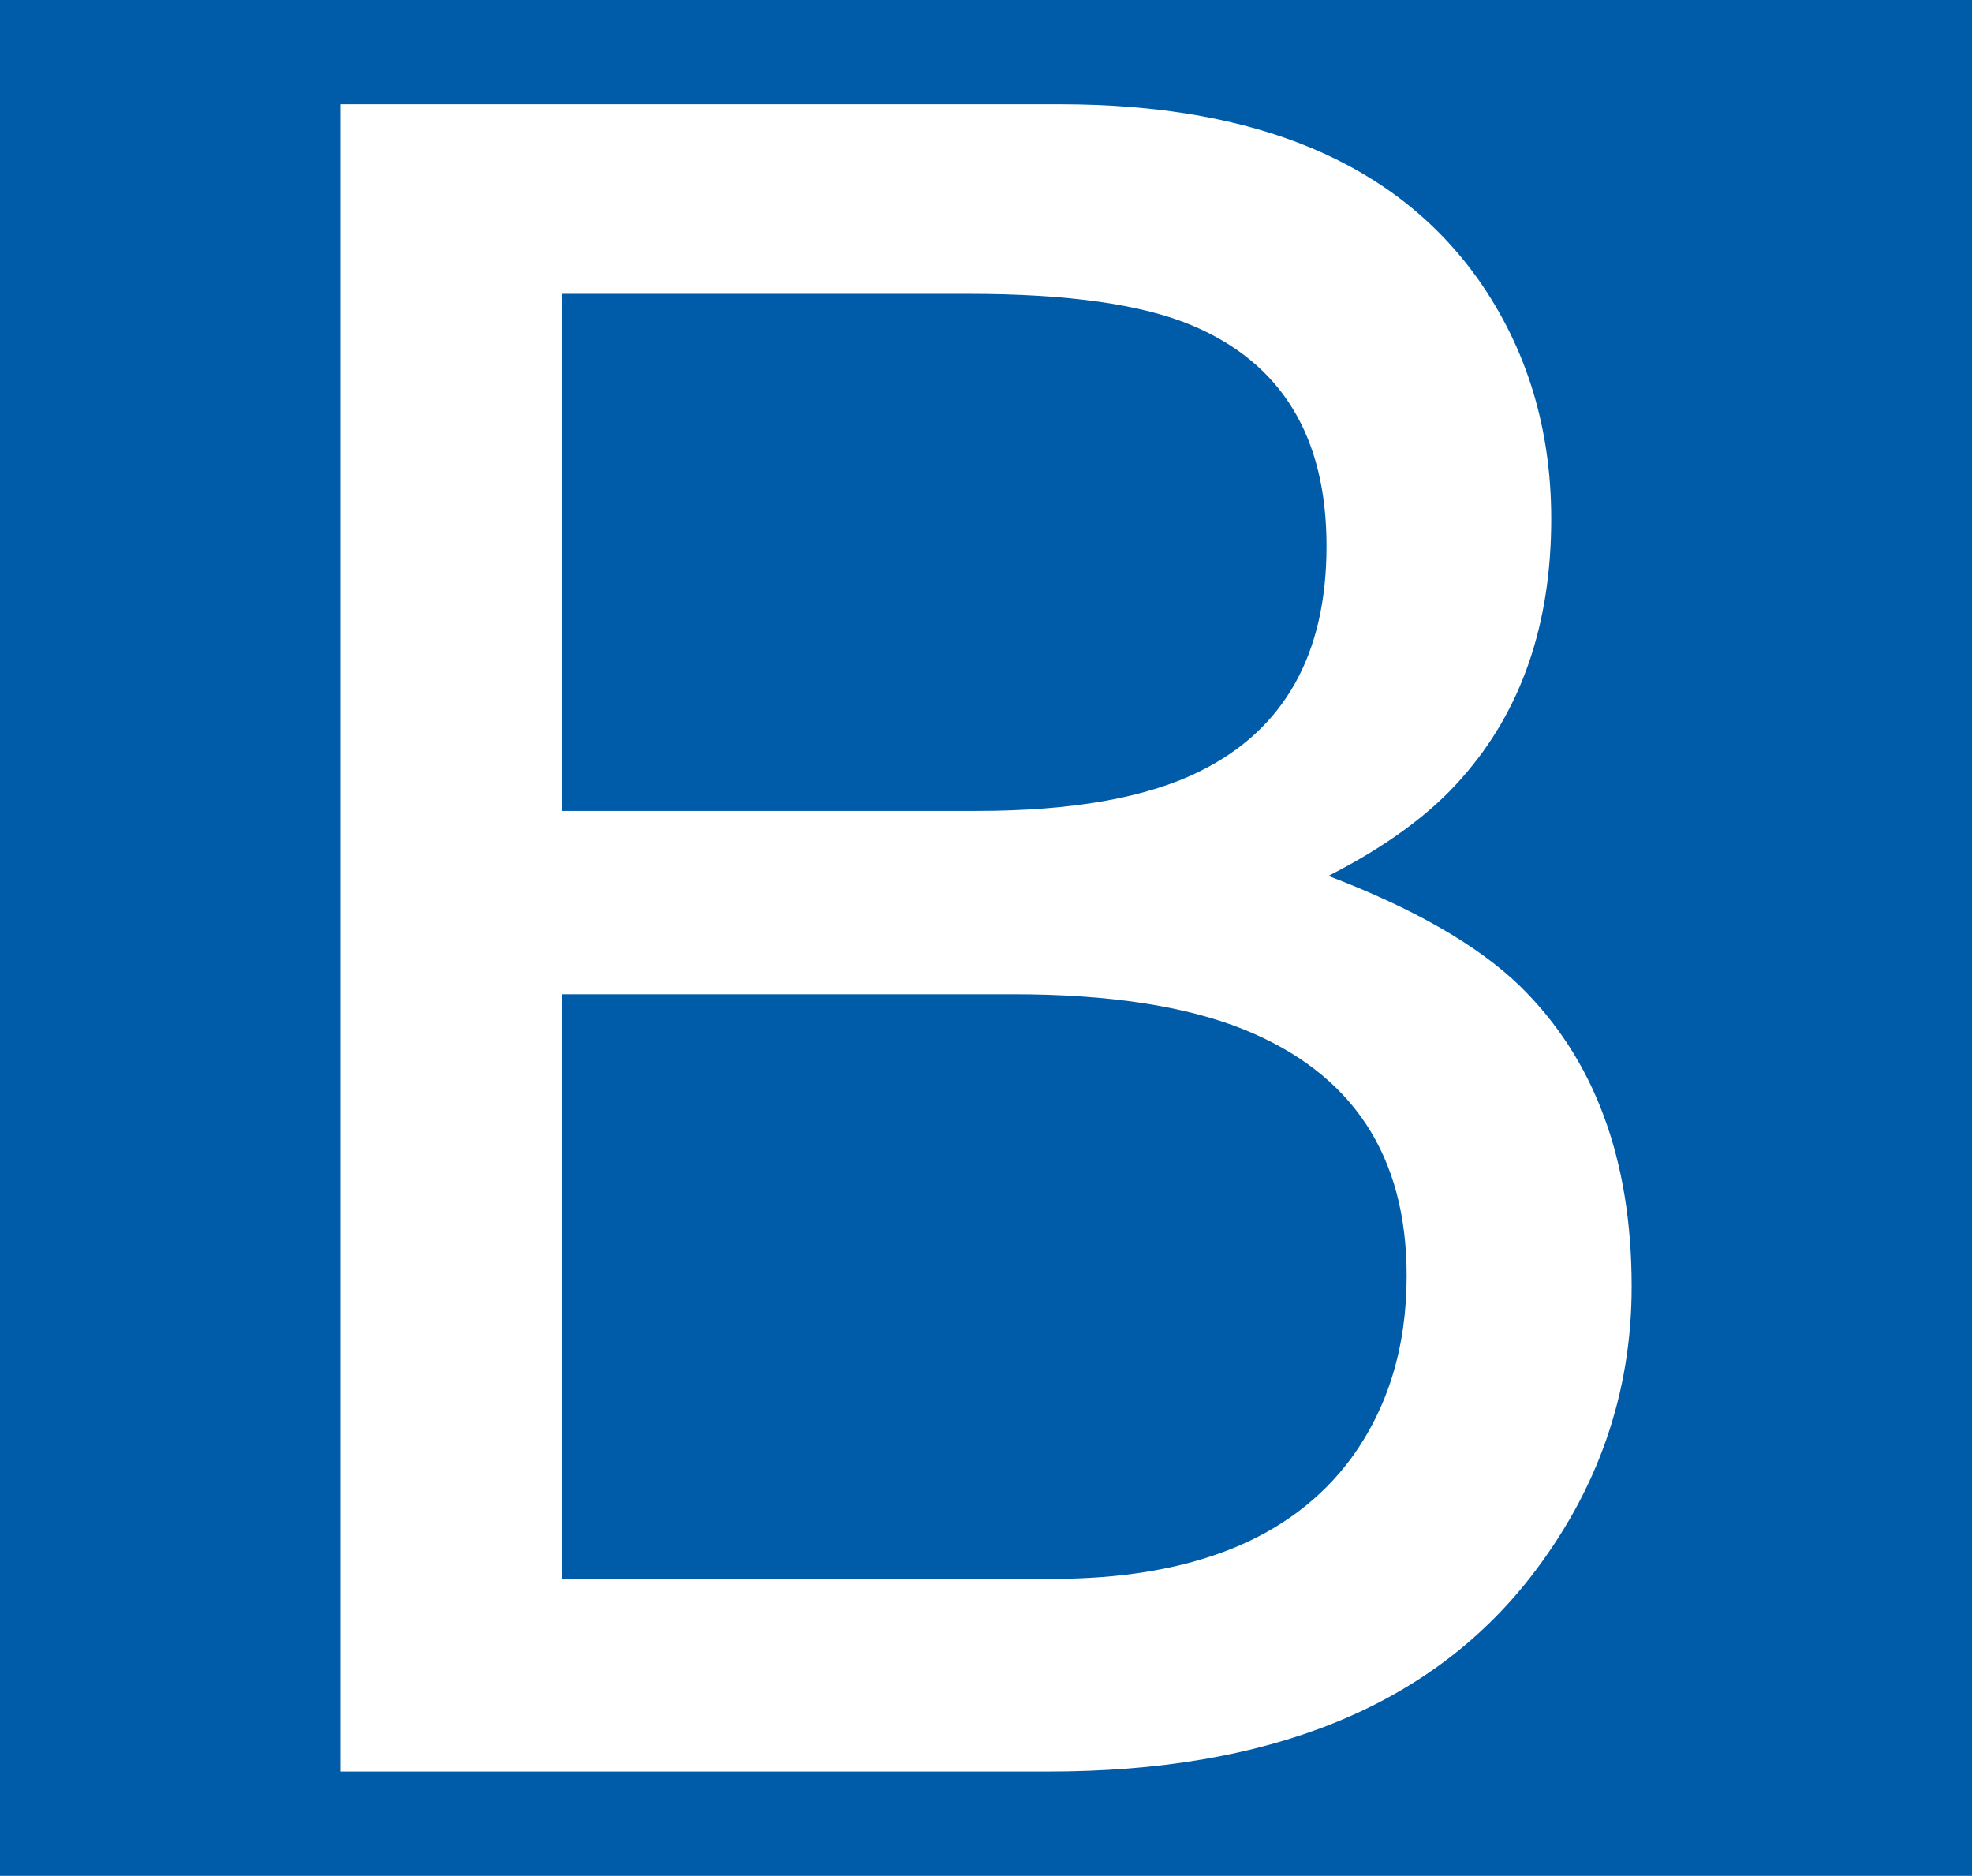 <svg id="Calque_1" data-name="Calque 1" xmlns="http://www.w3.org/2000/svg" viewBox="0 0 625.88 595.28"><defs><style>.cls-1{fill:#005ca9;}.cls-2{fill:#fff;}</style></defs><rect class="cls-1" width="625.88" height="595.28"/><path class="cls-2" d="M223.06,33.08H451.43q93.29,0,132.79,55.59,23.1,32.89,23.16,75.89c0,33.47-9.39,60.88-28.38,82.34-9.85,11.29-23.88,21.67-42.35,31.06,27,10.31,47.31,21.93,60.69,34.85q35.52,34.65,35.56,95.39,0,51.09-32.24,92.46-48.15,61.56-152.94,61.53H223.06ZM424.88,257.34c30.47,0,54.16-4.17,71.12-12.65,26.62-13.19,40.06-37,40.06-71.39q0-52-42.61-70-23.86-10.08-71.12-10.05H293.4v164.1ZM449,501.05c44.18,0,75.82-12.72,94.68-38,11.81-16.05,17.81-35.43,17.81-58.2q0-57.36-51.87-78.24c-18.47-7.37-42.67-11.09-73-11.09H293.4V501.05Z" transform="translate(-115.04)"/></svg>